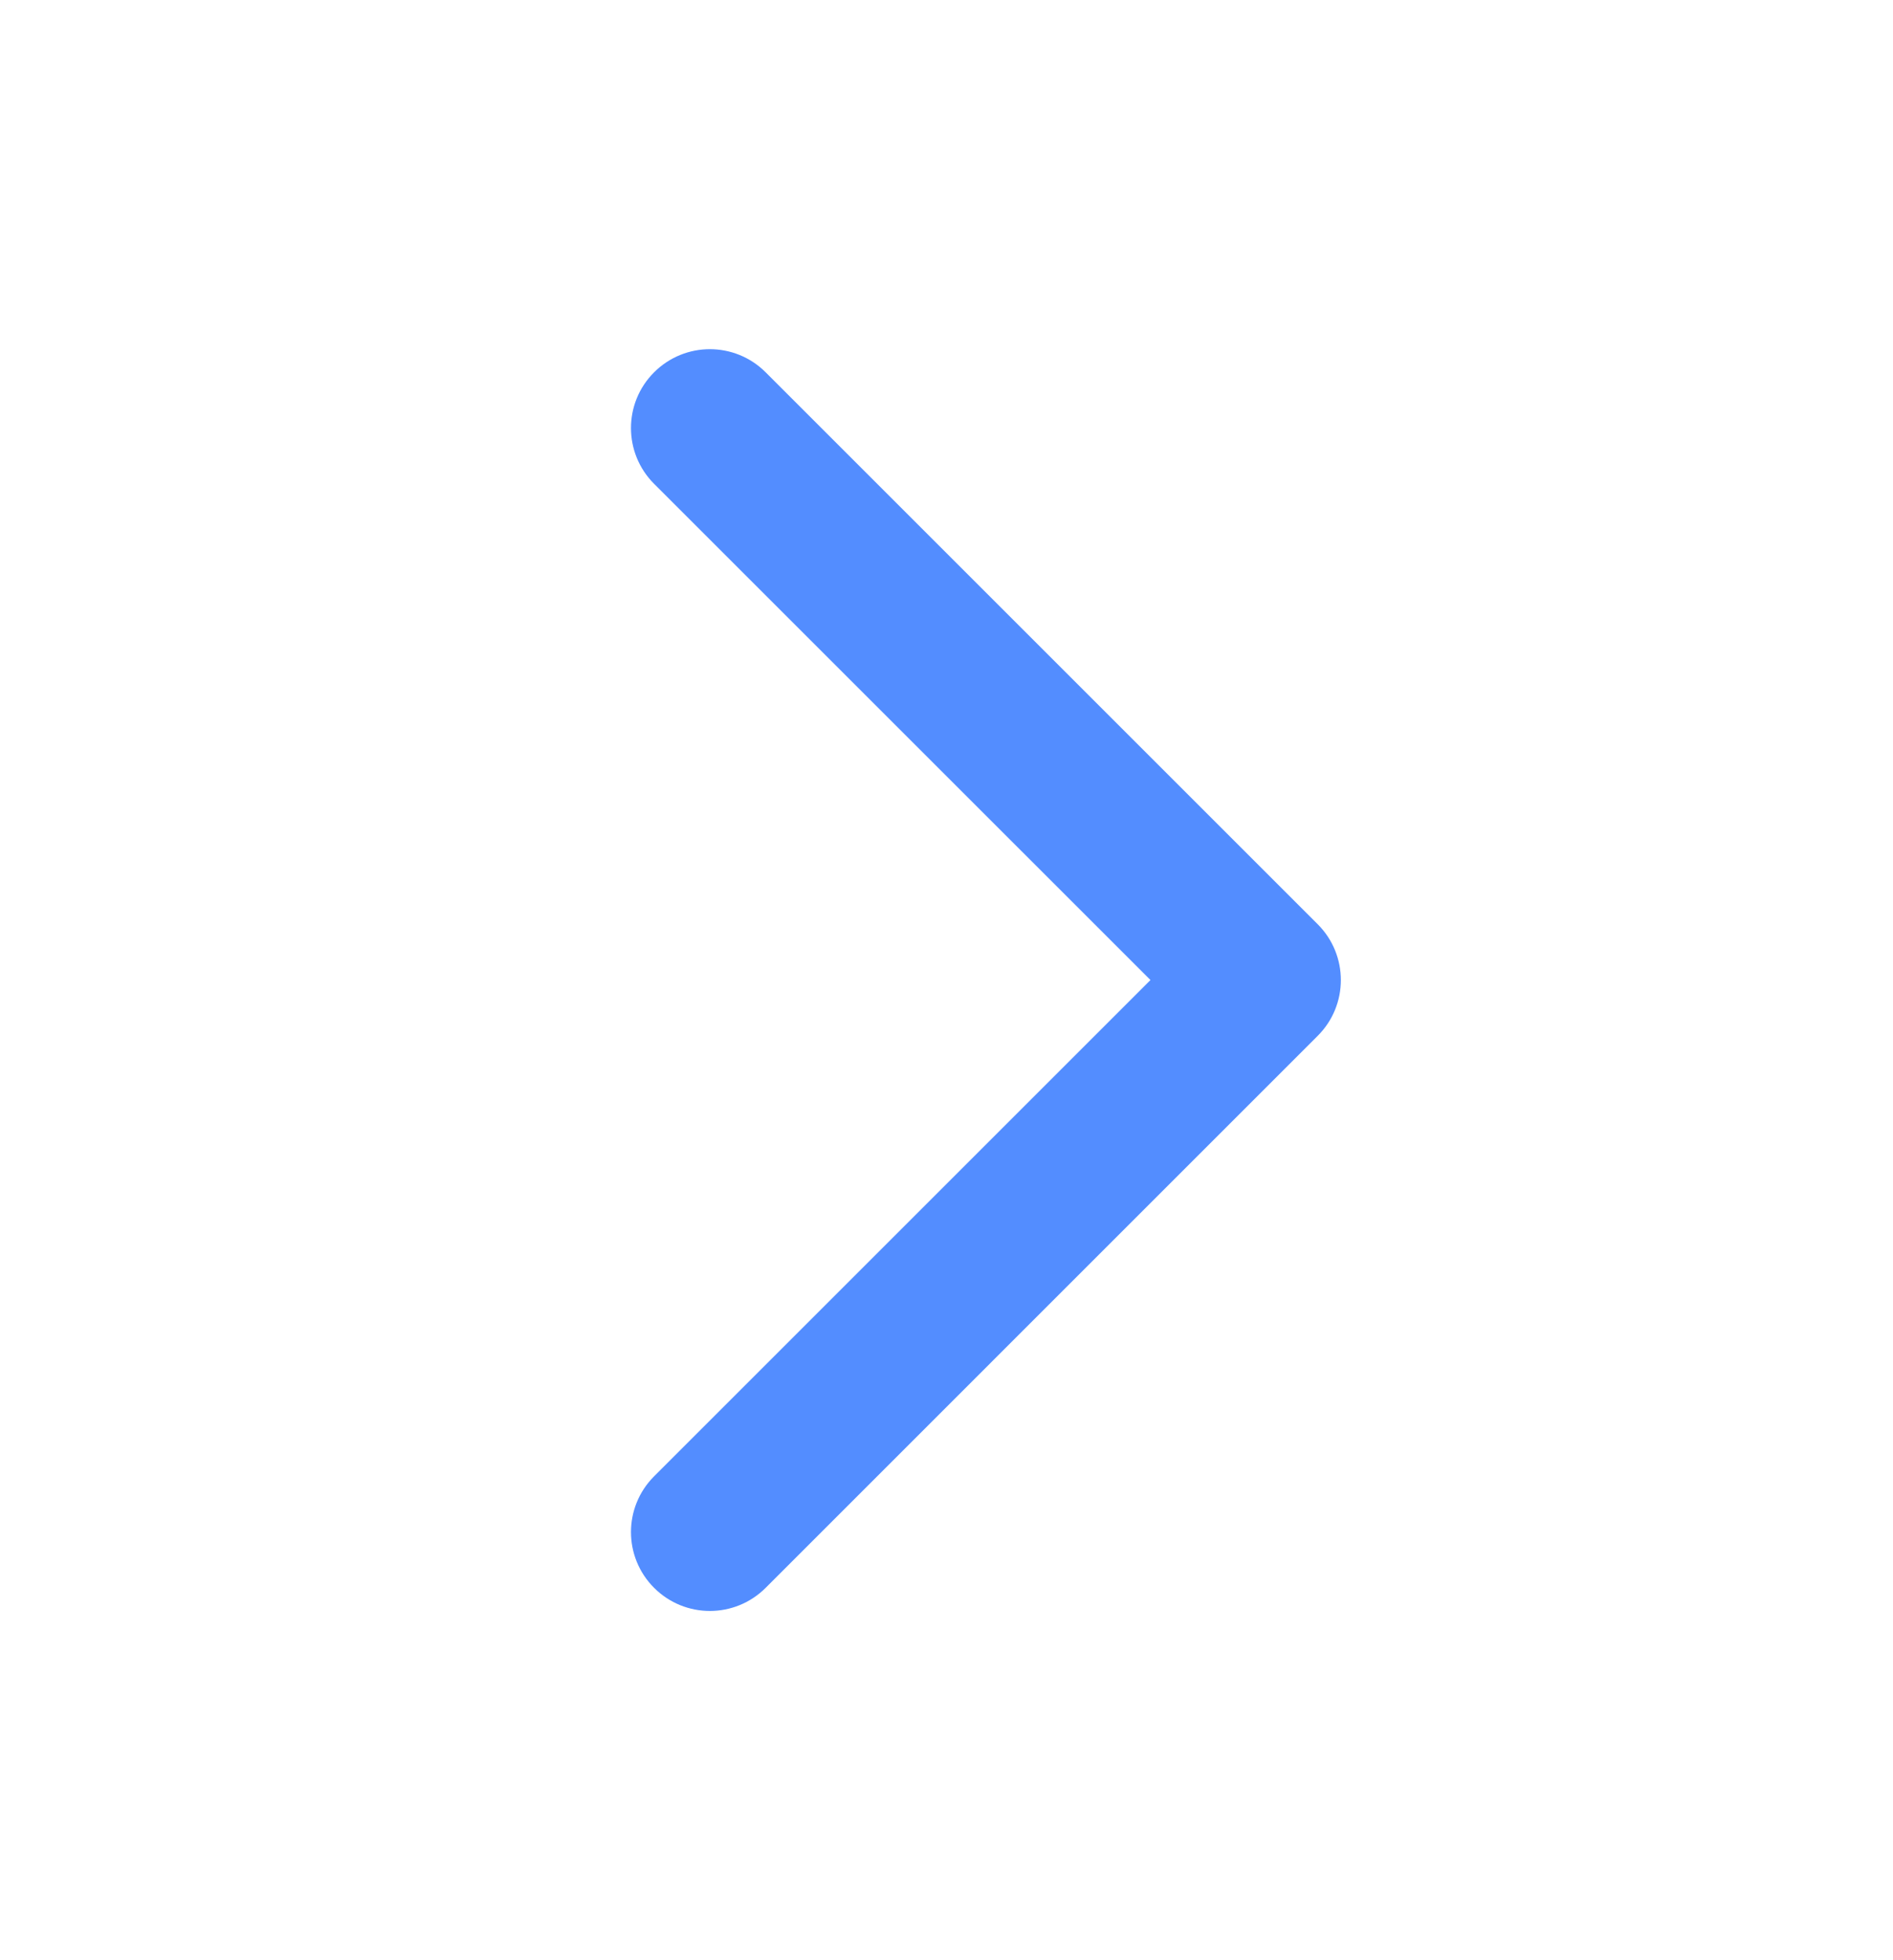 <svg width="28" height="29" viewBox="0 0 28 29" fill="none" xmlns="http://www.w3.org/2000/svg">
<g id="icChevronRight">
<path id="vector" fill-rule="evenodd" clip-rule="evenodd" d="M9.675 5.508C10.131 5.052 10.869 5.052 11.325 5.508L19.491 13.674C19.947 14.13 19.947 14.869 19.491 15.324L11.325 23.491C10.869 23.947 10.131 23.947 9.675 23.491C9.219 23.035 9.219 22.297 9.675 21.841L17.017 14.499L9.675 7.158C9.219 6.702 9.219 5.963 9.675 5.508Z" fill="#538DFF"/>
</g>
</svg>
